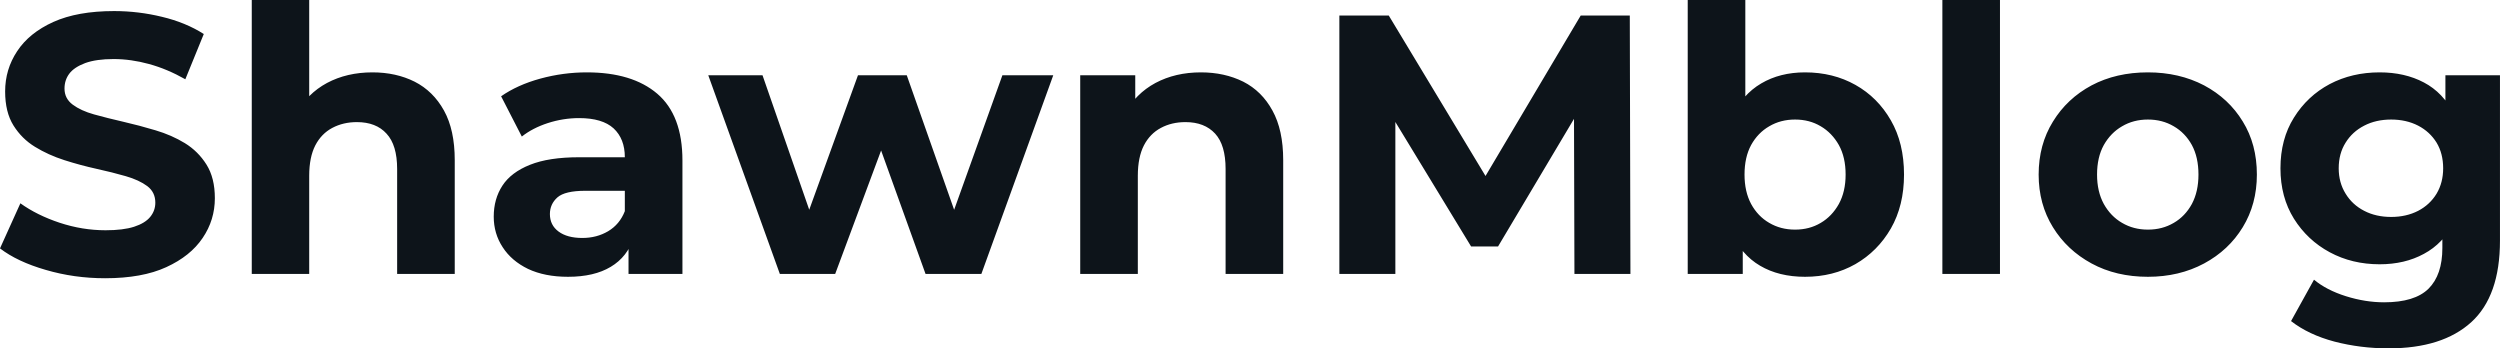 <svg fill="#0d141a" viewBox="0 0 155.802 21.712" height="100%" width="100%" xmlns="http://www.w3.org/2000/svg"><path preserveAspectRatio="none" d="M6.55 17.34L6.55 17.34Q4.62 17.34 2.85 16.82Q1.08 16.31 0 15.48L0 15.48L1.27 12.67Q2.30 13.41 3.71 13.88Q5.13 14.35 6.58 14.35L6.58 14.35Q7.68 14.35 8.36 14.13Q9.04 13.91 9.36 13.52Q9.68 13.13 9.68 12.63L9.68 12.63Q9.68 11.98 9.18 11.60Q8.67 11.22 7.84 10.98Q7.01 10.74 6.01 10.52Q5.01 10.30 4.01 9.98Q3.01 9.66 2.18 9.15Q1.36 8.65 0.84 7.82Q0.32 6.99 0.32 5.70L0.32 5.70Q0.32 4.32 1.07 3.19Q1.82 2.05 3.32 1.37Q4.83 0.69 7.11 0.69L7.11 0.69Q8.63 0.69 10.10 1.05Q11.57 1.40 12.70 2.12L12.70 2.12L11.55 4.94Q10.42 4.30 9.29 3.99Q8.16 3.68 7.08 3.68L7.08 3.68Q6.00 3.68 5.31 3.93Q4.62 4.19 4.32 4.59Q4.02 4.99 4.02 5.52L4.02 5.52Q4.02 6.14 4.53 6.52Q5.04 6.90 5.86 7.13Q6.69 7.36 7.69 7.59Q8.69 7.82 9.69 8.12Q10.70 8.42 11.52 8.92Q12.35 9.43 12.87 10.26Q13.39 11.09 13.39 12.35L13.39 12.35Q13.39 13.71 12.63 14.83Q11.87 15.96 10.36 16.65Q8.86 17.34 6.55 17.34ZM19.27 17.07L15.69 17.07L15.69 0L19.27 0L19.27 8.12L18.47 7.08Q19.14 5.84 20.38 5.17Q21.62 4.51 23.21 4.51L23.21 4.51Q24.68 4.51 25.84 5.09Q27.00 5.68 27.67 6.89Q28.34 8.10 28.34 9.98L28.34 9.98L28.34 17.07L24.75 17.07L24.75 10.53Q24.75 9.04 24.09 8.33Q23.44 7.61 22.24 7.61L22.24 7.61Q21.39 7.61 20.71 7.97Q20.03 8.33 19.65 9.06Q19.27 9.80 19.27 10.95L19.27 10.95L19.27 17.07ZM42.53 17.07L39.17 17.07L39.17 14.65L38.94 14.12L38.94 9.80Q38.94 8.65 38.24 8.00Q37.54 7.36 36.09 7.36L36.09 7.36Q35.10 7.36 34.14 7.67Q33.19 7.98 32.52 8.51L32.52 8.51L31.23 6.00Q32.25 5.29 33.67 4.90Q35.10 4.51 36.57 4.51L36.57 4.51Q39.40 4.51 40.96 5.84Q42.53 7.18 42.53 10.00L42.53 10.00L42.53 17.07ZM35.40 17.25L35.40 17.25Q33.95 17.25 32.91 16.76Q31.88 16.26 31.33 15.41Q30.77 14.56 30.77 13.50L30.77 13.50Q30.77 12.40 31.31 11.57Q31.85 10.74 33.03 10.27Q34.20 9.80 36.09 9.80L36.09 9.80L39.38 9.80L39.38 11.89L36.48 11.89Q35.21 11.89 34.74 12.30Q34.27 12.72 34.27 13.34L34.27 13.34Q34.27 14.03 34.81 14.43Q35.35 14.83 36.29 14.83L36.29 14.83Q37.19 14.83 37.90 14.41Q38.62 13.98 38.94 13.16L38.94 13.16L39.49 14.81Q39.10 16.01 38.06 16.63Q37.03 17.25 35.40 17.25ZM52.05 17.07L48.60 17.07L44.14 4.69L47.52 4.69L51.22 15.34L49.61 15.34L53.47 4.69L56.51 4.69L60.26 15.34L58.65 15.34L62.47 4.69L65.64 4.69L61.16 17.07L57.68 17.07L54.39 7.93L55.45 7.93L52.05 17.07ZM70.91 17.07L67.32 17.07L67.32 4.69L70.75 4.69L70.75 8.12L70.10 7.08Q70.77 5.84 72.01 5.17Q73.25 4.51 74.84 4.51L74.84 4.51Q76.31 4.51 77.48 5.09Q78.64 5.68 79.30 6.89Q79.97 8.10 79.97 9.98L79.97 9.98L79.97 17.07L76.38 17.07L76.38 10.53Q76.38 9.04 75.73 8.33Q75.07 7.61 73.88 7.61L73.88 7.61Q73.02 7.61 72.35 7.97Q71.67 8.33 71.29 9.06Q70.91 9.80 70.91 10.95L70.91 10.95L70.91 17.07ZM86.96 17.07L83.47 17.07L83.47 0.97L86.55 0.97L93.40 12.33L91.77 12.33L98.51 0.97L101.57 0.97L101.61 17.07L98.12 17.07L98.09 6.32L98.74 6.32L93.36 15.36L91.68 15.36L86.18 6.32L86.96 6.32L86.96 17.07ZM112.49 17.25L112.49 17.25Q110.86 17.25 109.69 16.56Q108.51 15.87 107.89 14.46Q107.27 13.04 107.27 10.88L107.27 10.88Q107.27 8.69 107.93 7.29Q108.58 5.89 109.76 5.20Q110.93 4.51 112.49 4.51L112.49 4.51Q114.24 4.51 115.63 5.29Q117.02 6.07 117.84 7.50Q118.66 8.92 118.66 10.88L118.66 10.88Q118.66 12.81 117.84 14.24Q117.02 15.66 115.63 16.46Q114.24 17.25 112.49 17.25ZM108.61 17.07L105.18 17.07L105.18 0L108.77 0L108.77 7.20L108.54 10.86L108.61 14.54L108.61 17.07ZM111.87 14.31L111.87 14.31Q112.77 14.31 113.47 13.89Q114.17 13.48 114.60 12.71Q115.02 11.94 115.02 10.88L115.02 10.88Q115.02 9.80 114.60 9.04Q114.17 8.28 113.47 7.87Q112.77 7.45 111.87 7.45L111.87 7.45Q110.97 7.45 110.26 7.87Q109.55 8.28 109.13 9.04Q108.72 9.80 108.72 10.88L108.72 10.88Q108.72 11.94 109.13 12.71Q109.55 13.48 110.26 13.89Q110.97 14.31 111.87 14.31ZM124.64 17.07L121.05 17.07L121.05 0L124.64 0L124.64 17.07ZM133.86 17.25L133.86 17.25Q131.88 17.25 130.35 16.42Q128.82 15.59 127.94 14.16Q127.05 12.72 127.05 10.88L127.05 10.88Q127.05 9.02 127.94 7.58Q128.82 6.14 130.35 5.32Q131.88 4.51 133.86 4.51L133.86 4.51Q135.81 4.51 137.36 5.32Q138.90 6.14 139.77 7.57Q140.65 8.99 140.65 10.88L140.65 10.88Q140.65 12.72 139.77 14.16Q138.90 15.59 137.36 16.42Q135.81 17.25 133.86 17.25ZM133.86 14.31L133.86 14.31Q134.76 14.31 135.47 13.89Q136.18 13.48 136.60 12.71Q137.01 11.94 137.01 10.88L137.01 10.88Q137.01 9.80 136.60 9.04Q136.18 8.28 135.47 7.87Q134.76 7.45 133.86 7.45L133.86 7.45Q132.96 7.45 132.25 7.87Q131.54 8.28 131.11 9.04Q130.69 9.80 130.69 10.88L130.69 10.88Q130.69 11.94 131.11 12.71Q131.54 13.48 132.25 13.89Q132.96 14.31 133.86 14.31ZM148.86 21.71L148.86 21.71Q147.11 21.71 145.49 21.29Q143.87 20.86 142.78 20.01L142.78 20.01L144.21 17.43Q144.99 18.08 146.20 18.46Q147.41 18.84 148.58 18.84L148.58 18.84Q150.49 18.84 151.35 17.99Q152.21 17.13 152.21 15.46L152.21 15.46L152.21 13.59L152.44 10.49L152.40 7.36L152.40 4.69L155.80 4.69L155.80 15.00Q155.80 18.45 154.01 20.08Q152.21 21.71 148.86 21.71ZM148.30 16.47L148.30 16.47Q146.58 16.47 145.19 15.72Q143.80 14.97 142.96 13.63Q142.12 12.28 142.12 10.49L142.12 10.49Q142.12 8.67 142.96 7.33Q143.80 5.98 145.19 5.24Q146.58 4.51 148.30 4.51L148.30 4.51Q149.87 4.51 151.06 5.14Q152.26 5.77 152.93 7.10Q153.59 8.42 153.59 10.49L153.59 10.49Q153.59 12.54 152.93 13.86Q152.26 15.18 151.06 15.82Q149.87 16.47 148.30 16.47ZM149.02 13.52L149.02 13.52Q149.96 13.52 150.70 13.14Q151.43 12.76 151.85 12.07Q152.26 11.38 152.26 10.49L152.26 10.49Q152.26 9.57 151.85 8.89Q151.43 8.21 150.70 7.83Q149.96 7.45 149.02 7.45L149.02 7.45Q148.07 7.45 147.34 7.83Q146.60 8.21 146.18 8.89Q145.75 9.57 145.75 10.49L145.75 10.49Q145.75 11.38 146.18 12.07Q146.60 12.76 147.34 13.14Q148.07 13.52 149.02 13.52Z"></path></svg>